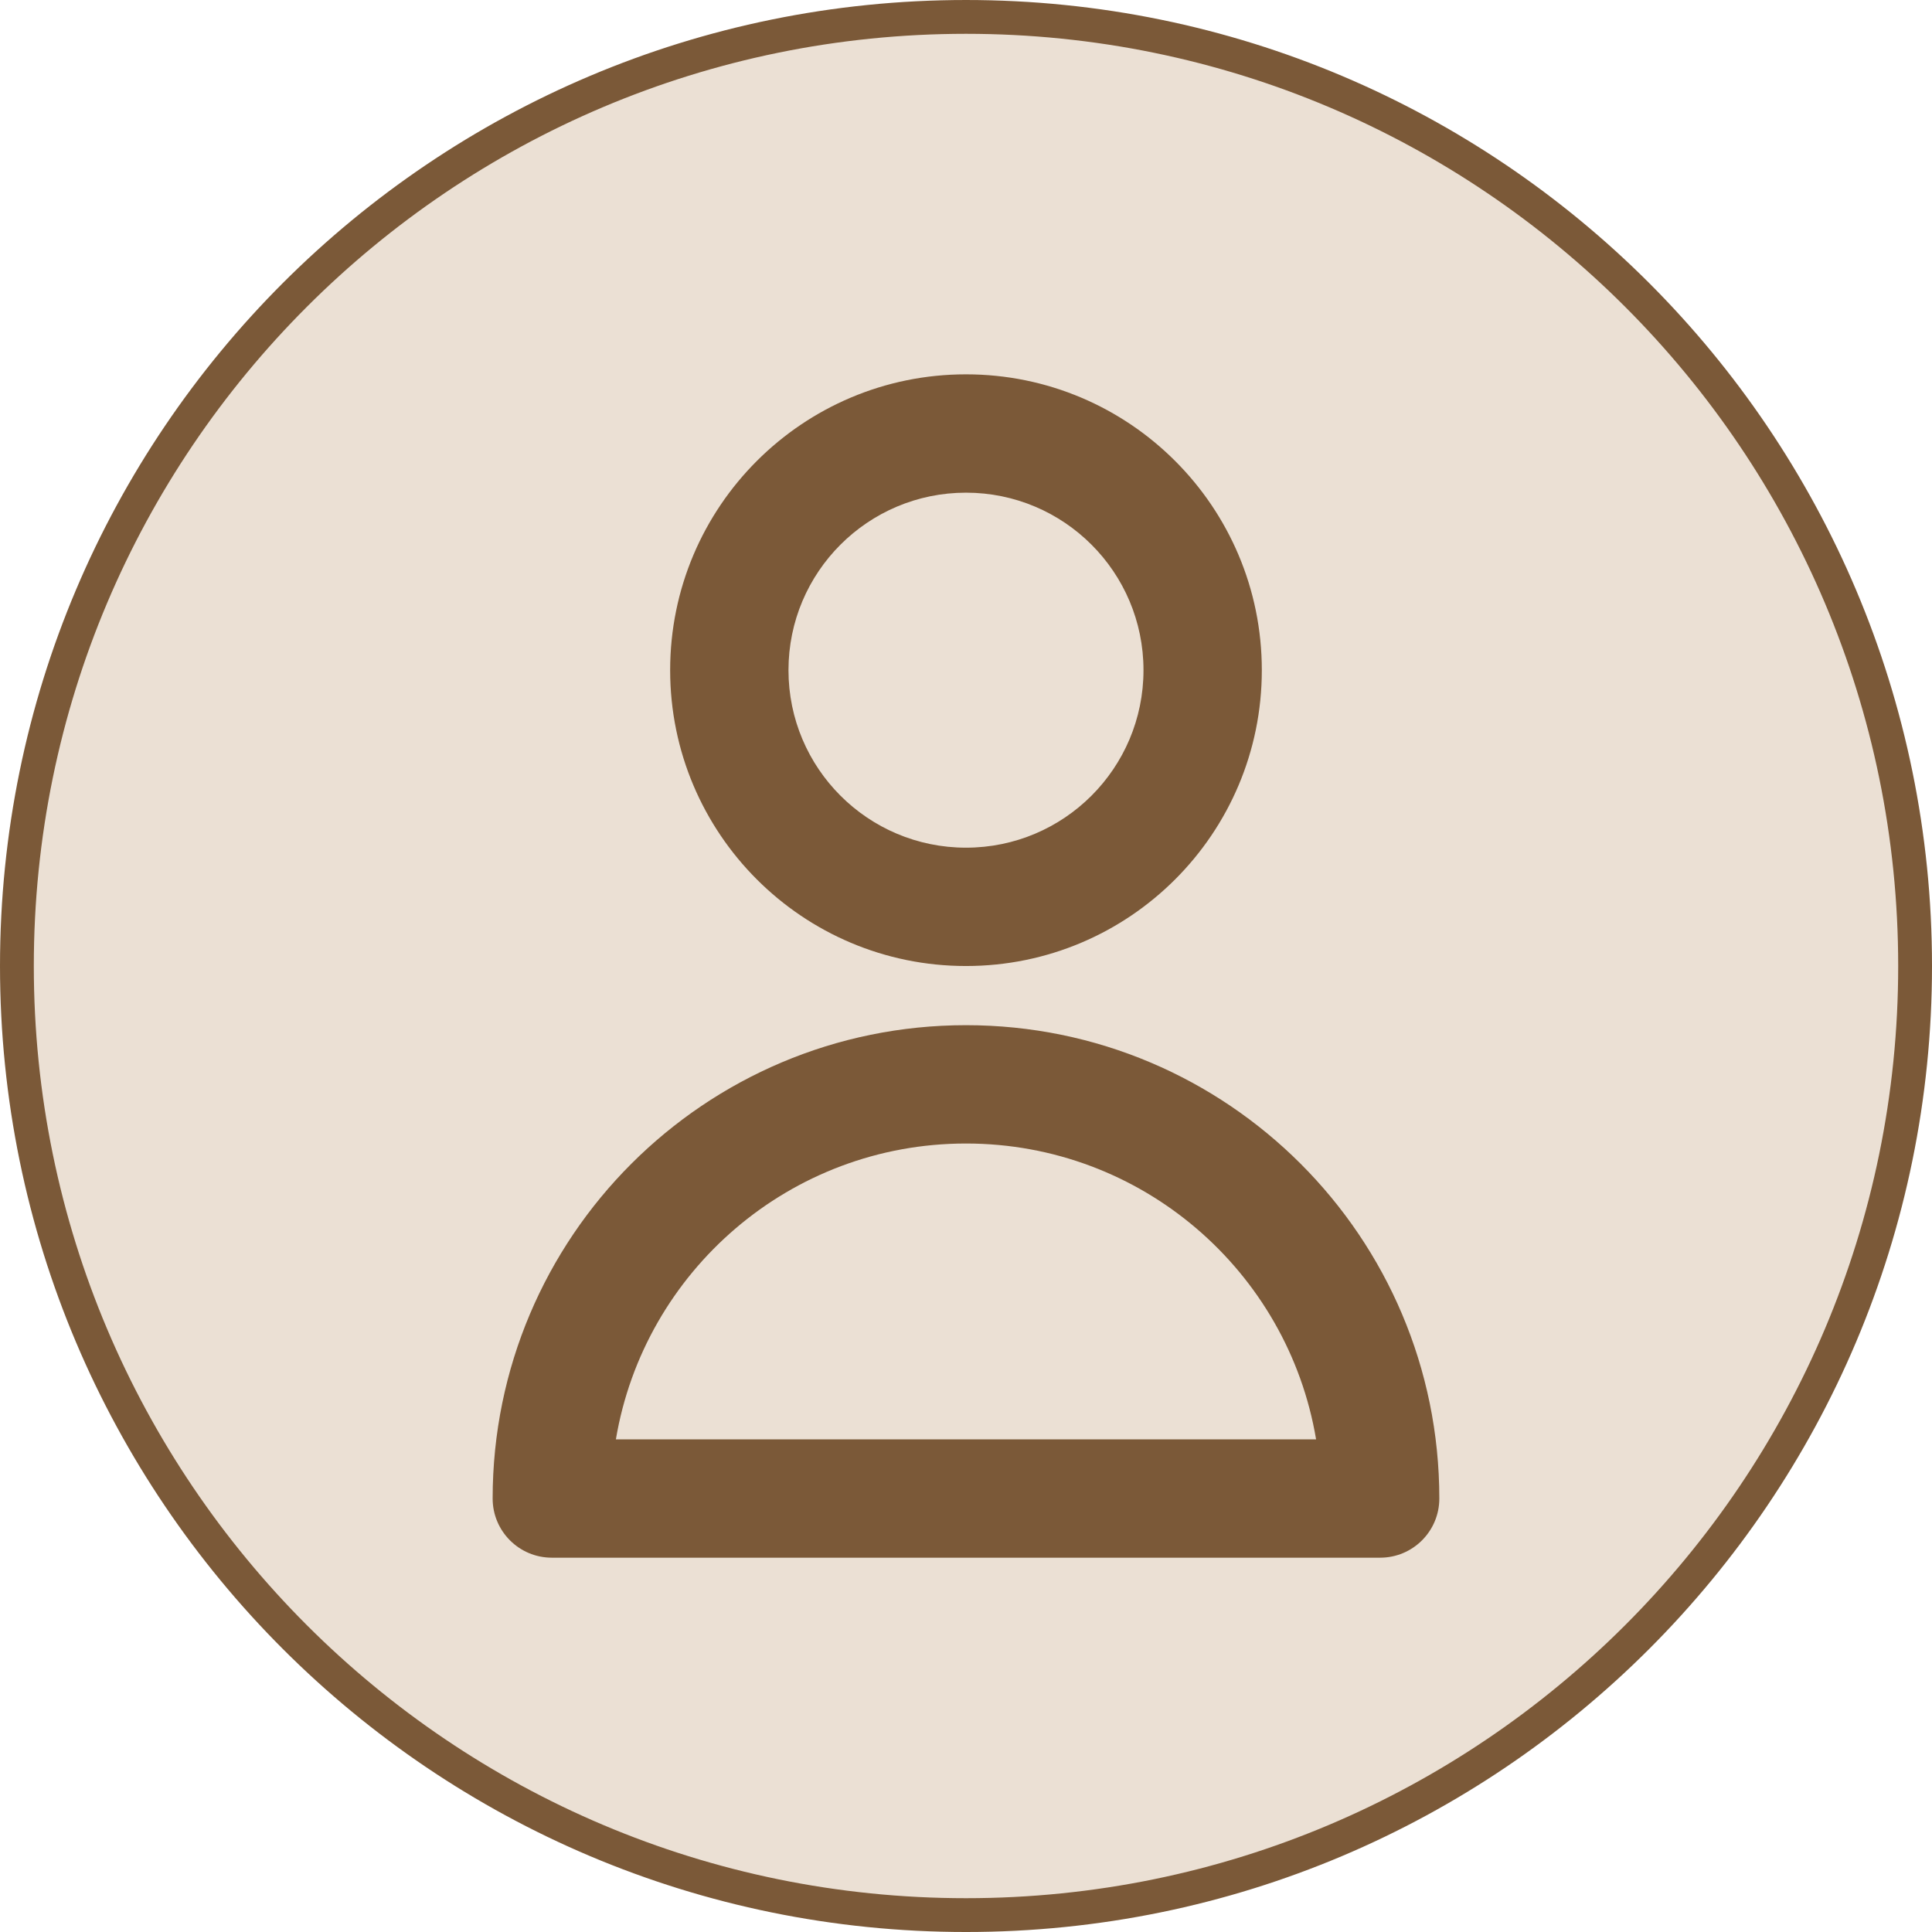 <svg xmlns="http://www.w3.org/2000/svg" width="266" height="266" viewBox="0 0 266 266" fill="none"><g clip-path="url(#clip0_3862_2847)"><path d="M263.673 133.001C263.673 60.832 205.169 2.328 133.001 2.328C60.832 2.328 2.328 60.832 2.328 133.001C2.328 205.169 60.832 263.673 133.001 263.673C205.169 263.673 263.673 205.169 263.673 133.001Z" fill="#EBE0D4"></path><path d="M263.673 133.001C263.673 60.832 205.169 2.328 133.001 2.328C60.832 2.328 2.328 60.832 2.328 133.001C2.328 205.169 60.832 263.673 133.001 263.673C205.169 263.673 263.673 205.169 263.673 133.001Z" stroke="#7B5938" stroke-width="4.655"></path><path fill-rule="evenodd" clip-rule="evenodd" d="M132.998 67.832C119.501 67.832 108.559 78.773 108.559 92.27C108.559 105.767 119.501 116.709 132.998 116.709C146.495 116.709 157.437 105.767 157.437 92.27C157.437 78.773 146.495 67.832 132.998 67.832ZM92.267 92.27C92.267 69.775 110.503 51.539 132.998 51.539C155.493 51.539 173.729 69.775 173.729 92.27C173.729 114.766 155.493 133.002 132.998 133.002C110.503 133.002 92.267 114.766 92.267 92.27ZM67.828 206.318C67.828 170.325 97.006 141.148 132.998 141.148C168.991 141.148 198.168 170.325 198.168 206.318C198.168 210.817 194.521 214.464 190.022 214.464H75.974C71.475 214.464 67.828 210.817 67.828 206.318ZM84.797 198.172H181.2C177.322 175.055 157.217 157.44 132.998 157.44C108.779 157.44 88.674 175.055 84.797 198.172Z" fill="#7B5938"></path></g><defs><clipPath id="clip0_3862_2847"><rect width="266" height="266" fill="white"></rect></clipPath></defs></svg>